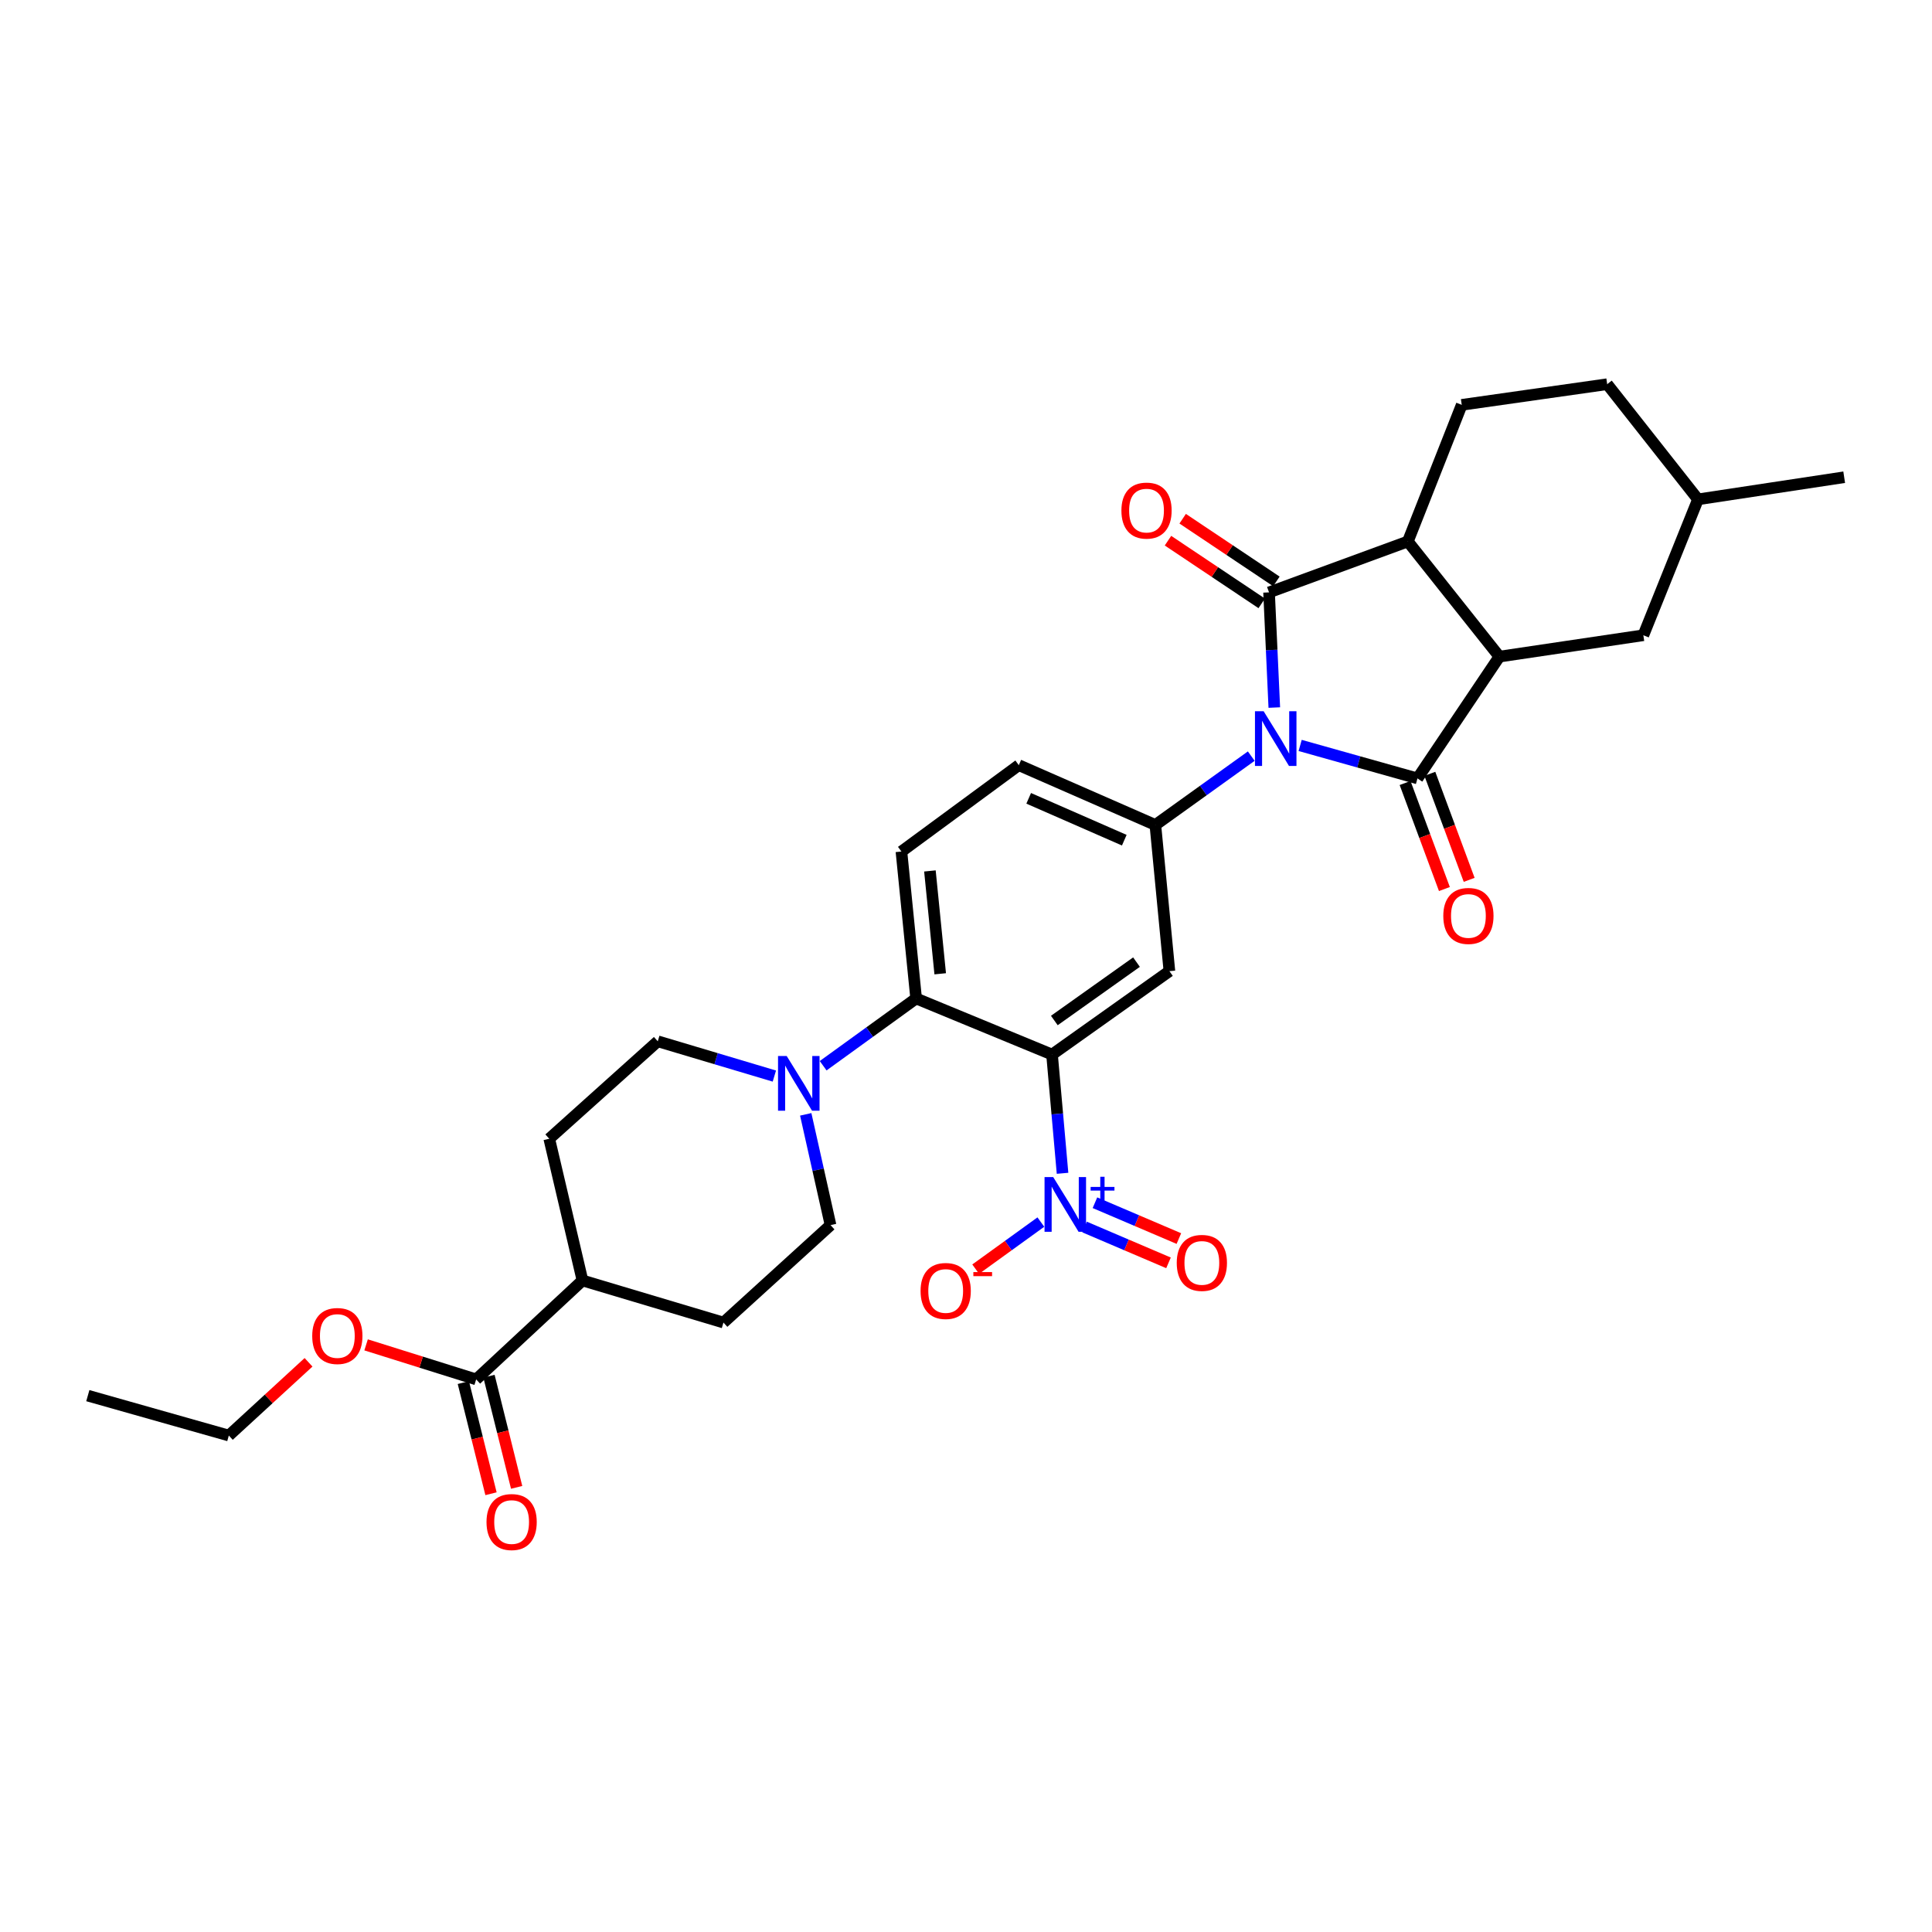 <?xml version='1.0' encoding='iso-8859-1'?>
<svg version='1.1' baseProfile='full'
              xmlns='http://www.w3.org/2000/svg'
                      xmlns:rdkit='http://www.rdkit.org/xml'
                      xmlns:xlink='http://www.w3.org/1999/xlink'
                  xml:space='preserve'
width='1000px' height='1000px' viewBox='0 0 1000 1000'>
<!-- END OF HEADER -->
<rect style='opacity:1.0;fill:#FFFFFF;stroke:none' width='1000' height='1000' x='0' y='0'> </rect>
<path class='bond-0' d='M 672.954,385.835 L 703.317,394.37' style='fill:none;fill-rule:evenodd;stroke:#0000FF;stroke-width:6px;stroke-linecap:butt;stroke-linejoin:miter;stroke-opacity:1' />
<path class='bond-0' d='M 703.317,394.37 L 733.68,402.904' style='fill:none;fill-rule:evenodd;stroke:#000000;stroke-width:6px;stroke-linecap:butt;stroke-linejoin:miter;stroke-opacity:1' />
<path class='bond-1' d='M 659.577,366.227 L 658.219,336.422' style='fill:none;fill-rule:evenodd;stroke:#0000FF;stroke-width:6px;stroke-linecap:butt;stroke-linejoin:miter;stroke-opacity:1' />
<path class='bond-1' d='M 658.219,336.422 L 656.86,306.616' style='fill:none;fill-rule:evenodd;stroke:#000000;stroke-width:6px;stroke-linecap:butt;stroke-linejoin:miter;stroke-opacity:1' />
<path class='bond-6' d='M 647.652,391.367 L 622.832,409.183' style='fill:none;fill-rule:evenodd;stroke:#0000FF;stroke-width:6px;stroke-linecap:butt;stroke-linejoin:miter;stroke-opacity:1' />
<path class='bond-6' d='M 622.832,409.183 L 598.013,426.999' style='fill:none;fill-rule:evenodd;stroke:#000000;stroke-width:6px;stroke-linecap:butt;stroke-linejoin:miter;stroke-opacity:1' />
<path class='bond-4' d='M 733.68,402.904 L 776.082,339.864' style='fill:none;fill-rule:evenodd;stroke:#000000;stroke-width:6px;stroke-linecap:butt;stroke-linejoin:miter;stroke-opacity:1' />
<path class='bond-13' d='M 727.27,405.281 L 737.447,432.724' style='fill:none;fill-rule:evenodd;stroke:#000000;stroke-width:6px;stroke-linecap:butt;stroke-linejoin:miter;stroke-opacity:1' />
<path class='bond-13' d='M 737.447,432.724 L 747.623,460.166' style='fill:none;fill-rule:evenodd;stroke:#FF0000;stroke-width:6px;stroke-linecap:butt;stroke-linejoin:miter;stroke-opacity:1' />
<path class='bond-13' d='M 740.09,400.527 L 750.266,427.969' style='fill:none;fill-rule:evenodd;stroke:#000000;stroke-width:6px;stroke-linecap:butt;stroke-linejoin:miter;stroke-opacity:1' />
<path class='bond-13' d='M 750.266,427.969 L 760.443,455.411' style='fill:none;fill-rule:evenodd;stroke:#FF0000;stroke-width:6px;stroke-linecap:butt;stroke-linejoin:miter;stroke-opacity:1' />
<path class='bond-5' d='M 656.86,306.616 L 728.697,280.265' style='fill:none;fill-rule:evenodd;stroke:#000000;stroke-width:6px;stroke-linecap:butt;stroke-linejoin:miter;stroke-opacity:1' />
<path class='bond-14' d='M 660.661,300.933 L 636.405,284.71' style='fill:none;fill-rule:evenodd;stroke:#000000;stroke-width:6px;stroke-linecap:butt;stroke-linejoin:miter;stroke-opacity:1' />
<path class='bond-14' d='M 636.405,284.71 L 612.148,268.487' style='fill:none;fill-rule:evenodd;stroke:#FF0000;stroke-width:6px;stroke-linecap:butt;stroke-linejoin:miter;stroke-opacity:1' />
<path class='bond-14' d='M 653.06,312.298 L 628.803,296.075' style='fill:none;fill-rule:evenodd;stroke:#000000;stroke-width:6px;stroke-linecap:butt;stroke-linejoin:miter;stroke-opacity:1' />
<path class='bond-14' d='M 628.803,296.075 L 604.547,279.852' style='fill:none;fill-rule:evenodd;stroke:#FF0000;stroke-width:6px;stroke-linecap:butt;stroke-linejoin:miter;stroke-opacity:1' />
<path class='bond-2' d='M 544.529,545.833 L 605.283,502.665' style='fill:none;fill-rule:evenodd;stroke:#000000;stroke-width:6px;stroke-linecap:butt;stroke-linejoin:miter;stroke-opacity:1' />
<path class='bond-2' d='M 545.722,528.212 L 588.25,497.994' style='fill:none;fill-rule:evenodd;stroke:#000000;stroke-width:6px;stroke-linecap:butt;stroke-linejoin:miter;stroke-opacity:1' />
<path class='bond-3' d='M 544.529,545.833 L 547.249,576.566' style='fill:none;fill-rule:evenodd;stroke:#000000;stroke-width:6px;stroke-linecap:butt;stroke-linejoin:miter;stroke-opacity:1' />
<path class='bond-3' d='M 547.249,576.566 L 549.97,607.298' style='fill:none;fill-rule:evenodd;stroke:#0000FF;stroke-width:6px;stroke-linecap:butt;stroke-linejoin:miter;stroke-opacity:1' />
<path class='bond-32' d='M 544.529,545.833 L 474.188,516.801' style='fill:none;fill-rule:evenodd;stroke:#000000;stroke-width:6px;stroke-linecap:butt;stroke-linejoin:miter;stroke-opacity:1' />
<path class='bond-15' d='M 538.746,632.542 L 521.881,644.725' style='fill:none;fill-rule:evenodd;stroke:#0000FF;stroke-width:6px;stroke-linecap:butt;stroke-linejoin:miter;stroke-opacity:1' />
<path class='bond-15' d='M 521.881,644.725 L 505.015,656.907' style='fill:none;fill-rule:evenodd;stroke:#FF0000;stroke-width:6px;stroke-linecap:butt;stroke-linejoin:miter;stroke-opacity:1' />
<path class='bond-16' d='M 561.372,635.1 L 583.094,644.377' style='fill:none;fill-rule:evenodd;stroke:#0000FF;stroke-width:6px;stroke-linecap:butt;stroke-linejoin:miter;stroke-opacity:1' />
<path class='bond-16' d='M 583.094,644.377 L 604.815,653.654' style='fill:none;fill-rule:evenodd;stroke:#FF0000;stroke-width:6px;stroke-linecap:butt;stroke-linejoin:miter;stroke-opacity:1' />
<path class='bond-16' d='M 566.742,622.526 L 588.464,631.802' style='fill:none;fill-rule:evenodd;stroke:#0000FF;stroke-width:6px;stroke-linecap:butt;stroke-linejoin:miter;stroke-opacity:1' />
<path class='bond-16' d='M 588.464,631.802 L 610.185,641.079' style='fill:none;fill-rule:evenodd;stroke:#FF0000;stroke-width:6px;stroke-linecap:butt;stroke-linejoin:miter;stroke-opacity:1' />
<path class='bond-17' d='M 776.082,339.864 L 850.6,328.804' style='fill:none;fill-rule:evenodd;stroke:#000000;stroke-width:6px;stroke-linecap:butt;stroke-linejoin:miter;stroke-opacity:1' />
<path class='bond-31' d='M 776.082,339.864 L 728.697,280.265' style='fill:none;fill-rule:evenodd;stroke:#000000;stroke-width:6px;stroke-linecap:butt;stroke-linejoin:miter;stroke-opacity:1' />
<path class='bond-12' d='M 728.697,280.265 L 756.59,209.552' style='fill:none;fill-rule:evenodd;stroke:#000000;stroke-width:6px;stroke-linecap:butt;stroke-linejoin:miter;stroke-opacity:1' />
<path class='bond-7' d='M 598.013,426.999 L 605.283,502.665' style='fill:none;fill-rule:evenodd;stroke:#000000;stroke-width:6px;stroke-linecap:butt;stroke-linejoin:miter;stroke-opacity:1' />
<path class='bond-18' d='M 598.013,426.999 L 527.331,396.045' style='fill:none;fill-rule:evenodd;stroke:#000000;stroke-width:6px;stroke-linecap:butt;stroke-linejoin:miter;stroke-opacity:1' />
<path class='bond-18' d='M 581.926,434.881 L 532.448,413.213' style='fill:none;fill-rule:evenodd;stroke:#000000;stroke-width:6px;stroke-linecap:butt;stroke-linejoin:miter;stroke-opacity:1' />
<path class='bond-8' d='M 474.188,516.801 L 466.577,440.748' style='fill:none;fill-rule:evenodd;stroke:#000000;stroke-width:6px;stroke-linecap:butt;stroke-linejoin:miter;stroke-opacity:1' />
<path class='bond-8' d='M 486.652,504.031 L 481.324,450.795' style='fill:none;fill-rule:evenodd;stroke:#000000;stroke-width:6px;stroke-linecap:butt;stroke-linejoin:miter;stroke-opacity:1' />
<path class='bond-9' d='M 474.188,516.801 L 450.126,534.21' style='fill:none;fill-rule:evenodd;stroke:#000000;stroke-width:6px;stroke-linecap:butt;stroke-linejoin:miter;stroke-opacity:1' />
<path class='bond-9' d='M 450.126,534.21 L 426.064,551.618' style='fill:none;fill-rule:evenodd;stroke:#0000FF;stroke-width:6px;stroke-linecap:butt;stroke-linejoin:miter;stroke-opacity:1' />
<path class='bond-20' d='M 417.043,576.784 L 423.465,605.45' style='fill:none;fill-rule:evenodd;stroke:#0000FF;stroke-width:6px;stroke-linecap:butt;stroke-linejoin:miter;stroke-opacity:1' />
<path class='bond-20' d='M 423.465,605.45 L 429.888,634.116' style='fill:none;fill-rule:evenodd;stroke:#000000;stroke-width:6px;stroke-linecap:butt;stroke-linejoin:miter;stroke-opacity:1' />
<path class='bond-21' d='M 400.806,556.973 L 370.636,547.974' style='fill:none;fill-rule:evenodd;stroke:#0000FF;stroke-width:6px;stroke-linecap:butt;stroke-linejoin:miter;stroke-opacity:1' />
<path class='bond-21' d='M 370.636,547.974 L 340.466,538.974' style='fill:none;fill-rule:evenodd;stroke:#000000;stroke-width:6px;stroke-linecap:butt;stroke-linejoin:miter;stroke-opacity:1' />
<path class='bond-10' d='M 246.464,713.974 L 301.49,662.768' style='fill:none;fill-rule:evenodd;stroke:#000000;stroke-width:6px;stroke-linecap:butt;stroke-linejoin:miter;stroke-opacity:1' />
<path class='bond-22' d='M 239.829,715.625 L 246.987,744.39' style='fill:none;fill-rule:evenodd;stroke:#000000;stroke-width:6px;stroke-linecap:butt;stroke-linejoin:miter;stroke-opacity:1' />
<path class='bond-22' d='M 246.987,744.39 L 254.145,773.156' style='fill:none;fill-rule:evenodd;stroke:#FF0000;stroke-width:6px;stroke-linecap:butt;stroke-linejoin:miter;stroke-opacity:1' />
<path class='bond-22' d='M 253.098,712.323 L 260.256,741.089' style='fill:none;fill-rule:evenodd;stroke:#000000;stroke-width:6px;stroke-linecap:butt;stroke-linejoin:miter;stroke-opacity:1' />
<path class='bond-22' d='M 260.256,741.089 L 267.414,769.854' style='fill:none;fill-rule:evenodd;stroke:#FF0000;stroke-width:6px;stroke-linecap:butt;stroke-linejoin:miter;stroke-opacity:1' />
<path class='bond-26' d='M 246.464,713.974 L 217.975,705.036' style='fill:none;fill-rule:evenodd;stroke:#000000;stroke-width:6px;stroke-linecap:butt;stroke-linejoin:miter;stroke-opacity:1' />
<path class='bond-26' d='M 217.975,705.036 L 189.487,696.098' style='fill:none;fill-rule:evenodd;stroke:#FF0000;stroke-width:6px;stroke-linecap:butt;stroke-linejoin:miter;stroke-opacity:1' />
<path class='bond-11' d='M 466.577,440.748 L 527.331,396.045' style='fill:none;fill-rule:evenodd;stroke:#000000;stroke-width:6px;stroke-linecap:butt;stroke-linejoin:miter;stroke-opacity:1' />
<path class='bond-25' d='M 756.59,209.552 L 831.875,198.857' style='fill:none;fill-rule:evenodd;stroke:#000000;stroke-width:6px;stroke-linecap:butt;stroke-linejoin:miter;stroke-opacity:1' />
<path class='bond-27' d='M 850.6,328.804 L 878.88,258.464' style='fill:none;fill-rule:evenodd;stroke:#000000;stroke-width:6px;stroke-linecap:butt;stroke-linejoin:miter;stroke-opacity:1' />
<path class='bond-19' d='M 301.49,662.768 L 284.292,589.412' style='fill:none;fill-rule:evenodd;stroke:#000000;stroke-width:6px;stroke-linecap:butt;stroke-linejoin:miter;stroke-opacity:1' />
<path class='bond-34' d='M 301.49,662.768 L 374.459,684.554' style='fill:none;fill-rule:evenodd;stroke:#000000;stroke-width:6px;stroke-linecap:butt;stroke-linejoin:miter;stroke-opacity:1' />
<path class='bond-23' d='M 429.888,634.116 L 374.459,684.554' style='fill:none;fill-rule:evenodd;stroke:#000000;stroke-width:6px;stroke-linecap:butt;stroke-linejoin:miter;stroke-opacity:1' />
<path class='bond-24' d='M 340.466,538.974 L 284.292,589.412' style='fill:none;fill-rule:evenodd;stroke:#000000;stroke-width:6px;stroke-linecap:butt;stroke-linejoin:miter;stroke-opacity:1' />
<path class='bond-33' d='M 831.875,198.857 L 878.88,258.464' style='fill:none;fill-rule:evenodd;stroke:#000000;stroke-width:6px;stroke-linecap:butt;stroke-linejoin:miter;stroke-opacity:1' />
<path class='bond-28' d='M 159.697,705.126 L 139.068,724.081' style='fill:none;fill-rule:evenodd;stroke:#FF0000;stroke-width:6px;stroke-linecap:butt;stroke-linejoin:miter;stroke-opacity:1' />
<path class='bond-28' d='M 139.068,724.081 L 118.438,743.037' style='fill:none;fill-rule:evenodd;stroke:#000000;stroke-width:6px;stroke-linecap:butt;stroke-linejoin:miter;stroke-opacity:1' />
<path class='bond-29' d='M 878.88,258.464 L 954.545,247.009' style='fill:none;fill-rule:evenodd;stroke:#000000;stroke-width:6px;stroke-linecap:butt;stroke-linejoin:miter;stroke-opacity:1' />
<path class='bond-30' d='M 118.438,743.037 L 45.455,722.383' style='fill:none;fill-rule:evenodd;stroke:#000000;stroke-width:6px;stroke-linecap:butt;stroke-linejoin:miter;stroke-opacity:1' />
<path  class='atom-0' d='M 654.049 368.121
L 663.329 383.121
Q 664.249 384.601, 665.729 387.281
Q 667.209 389.961, 667.289 390.121
L 667.289 368.121
L 671.049 368.121
L 671.049 396.441
L 667.169 396.441
L 657.209 380.041
Q 656.049 378.121, 654.809 375.921
Q 653.609 373.721, 653.249 373.041
L 653.249 396.441
L 649.569 396.441
L 649.569 368.121
L 654.049 368.121
' fill='#0000FF'/>
<path  class='atom-4' d='M 545.135 609.245
L 554.415 624.245
Q 555.335 625.725, 556.815 628.405
Q 558.295 631.085, 558.375 631.245
L 558.375 609.245
L 562.135 609.245
L 562.135 637.565
L 558.255 637.565
L 548.295 621.165
Q 547.135 619.245, 545.895 617.045
Q 544.695 614.845, 544.335 614.165
L 544.335 637.565
L 540.655 637.565
L 540.655 609.245
L 545.135 609.245
' fill='#0000FF'/>
<path  class='atom-4' d='M 564.511 614.35
L 569.501 614.35
L 569.501 609.096
L 571.719 609.096
L 571.719 614.35
L 576.84 614.35
L 576.84 616.251
L 571.719 616.251
L 571.719 621.531
L 569.501 621.531
L 569.501 616.251
L 564.511 616.251
L 564.511 614.35
' fill='#0000FF'/>
<path  class='atom-10' d='M 407.19 546.585
L 416.47 561.585
Q 417.39 563.065, 418.87 565.745
Q 420.35 568.425, 420.43 568.585
L 420.43 546.585
L 424.19 546.585
L 424.19 574.905
L 420.31 574.905
L 410.35 558.505
Q 409.19 556.585, 407.95 554.385
Q 406.75 552.185, 406.39 551.505
L 406.39 574.905
L 402.71 574.905
L 402.71 546.585
L 407.19 546.585
' fill='#0000FF'/>
<path  class='atom-14' d='M 747.046 474.084
Q 747.046 467.284, 750.406 463.484
Q 753.766 459.684, 760.046 459.684
Q 766.326 459.684, 769.686 463.484
Q 773.046 467.284, 773.046 474.084
Q 773.046 480.964, 769.646 484.884
Q 766.246 488.764, 760.046 488.764
Q 753.806 488.764, 750.406 484.884
Q 747.046 481.004, 747.046 474.084
M 760.046 485.564
Q 764.366 485.564, 766.686 482.684
Q 769.046 479.764, 769.046 474.084
Q 769.046 468.524, 766.686 465.724
Q 764.366 462.884, 760.046 462.884
Q 755.726 462.884, 753.366 465.684
Q 751.046 468.484, 751.046 474.084
Q 751.046 479.804, 753.366 482.684
Q 755.726 485.564, 760.046 485.564
' fill='#FF0000'/>
<path  class='atom-15' d='M 580.44 264.279
Q 580.44 257.479, 583.8 253.679
Q 587.16 249.879, 593.44 249.879
Q 599.72 249.879, 603.08 253.679
Q 606.44 257.479, 606.44 264.279
Q 606.44 271.159, 603.04 275.079
Q 599.64 278.959, 593.44 278.959
Q 587.2 278.959, 583.8 275.079
Q 580.44 271.199, 580.44 264.279
M 593.44 275.759
Q 597.76 275.759, 600.08 272.879
Q 602.44 269.959, 602.44 264.279
Q 602.44 258.719, 600.08 255.919
Q 597.76 253.079, 593.44 253.079
Q 589.12 253.079, 586.76 255.879
Q 584.44 258.679, 584.44 264.279
Q 584.44 269.999, 586.76 272.879
Q 589.12 275.759, 593.44 275.759
' fill='#FF0000'/>
<path  class='atom-16' d='M 476.487 668.204
Q 476.487 661.404, 479.847 657.604
Q 483.207 653.804, 489.487 653.804
Q 495.767 653.804, 499.127 657.604
Q 502.487 661.404, 502.487 668.204
Q 502.487 675.084, 499.087 679.004
Q 495.687 682.884, 489.487 682.884
Q 483.247 682.884, 479.847 679.004
Q 476.487 675.124, 476.487 668.204
M 489.487 679.684
Q 493.807 679.684, 496.127 676.804
Q 498.487 673.884, 498.487 668.204
Q 498.487 662.644, 496.127 659.844
Q 493.807 657.004, 489.487 657.004
Q 485.167 657.004, 482.807 659.804
Q 480.487 662.604, 480.487 668.204
Q 480.487 673.924, 482.807 676.804
Q 485.167 679.684, 489.487 679.684
' fill='#FF0000'/>
<path  class='atom-16' d='M 503.807 658.426
L 513.496 658.426
L 513.496 660.538
L 503.807 660.538
L 503.807 658.426
' fill='#FF0000'/>
<path  class='atom-17' d='M 609.078 653.672
Q 609.078 646.872, 612.438 643.072
Q 615.798 639.272, 622.078 639.272
Q 628.358 639.272, 631.718 643.072
Q 635.078 646.872, 635.078 653.672
Q 635.078 660.552, 631.678 664.472
Q 628.278 668.352, 622.078 668.352
Q 615.838 668.352, 612.438 664.472
Q 609.078 660.592, 609.078 653.672
M 622.078 665.152
Q 626.398 665.152, 628.718 662.272
Q 631.078 659.352, 631.078 653.672
Q 631.078 648.112, 628.718 645.312
Q 626.398 642.472, 622.078 642.472
Q 617.758 642.472, 615.398 645.272
Q 613.078 648.072, 613.078 653.672
Q 613.078 659.392, 615.398 662.272
Q 617.758 665.152, 622.078 665.152
' fill='#FF0000'/>
<path  class='atom-23' d='M 251.816 787.805
Q 251.816 781.005, 255.176 777.205
Q 258.536 773.405, 264.816 773.405
Q 271.096 773.405, 274.456 777.205
Q 277.816 781.005, 277.816 787.805
Q 277.816 794.685, 274.416 798.605
Q 271.016 802.485, 264.816 802.485
Q 258.576 802.485, 255.176 798.605
Q 251.816 794.725, 251.816 787.805
M 264.816 799.285
Q 269.136 799.285, 271.456 796.405
Q 273.816 793.485, 273.816 787.805
Q 273.816 782.245, 271.456 779.445
Q 269.136 776.605, 264.816 776.605
Q 260.496 776.605, 258.136 779.405
Q 255.816 782.205, 255.816 787.805
Q 255.816 793.525, 258.136 796.405
Q 260.496 799.285, 264.816 799.285
' fill='#FF0000'/>
<path  class='atom-27' d='M 161.604 691.509
Q 161.604 684.709, 164.964 680.909
Q 168.324 677.109, 174.604 677.109
Q 180.884 677.109, 184.244 680.909
Q 187.604 684.709, 187.604 691.509
Q 187.604 698.389, 184.204 702.309
Q 180.804 706.189, 174.604 706.189
Q 168.364 706.189, 164.964 702.309
Q 161.604 698.429, 161.604 691.509
M 174.604 702.989
Q 178.924 702.989, 181.244 700.109
Q 183.604 697.189, 183.604 691.509
Q 183.604 685.949, 181.244 683.149
Q 178.924 680.309, 174.604 680.309
Q 170.284 680.309, 167.924 683.109
Q 165.604 685.909, 165.604 691.509
Q 165.604 697.229, 167.924 700.109
Q 170.284 702.989, 174.604 702.989
' fill='#FF0000'/>
</svg>

